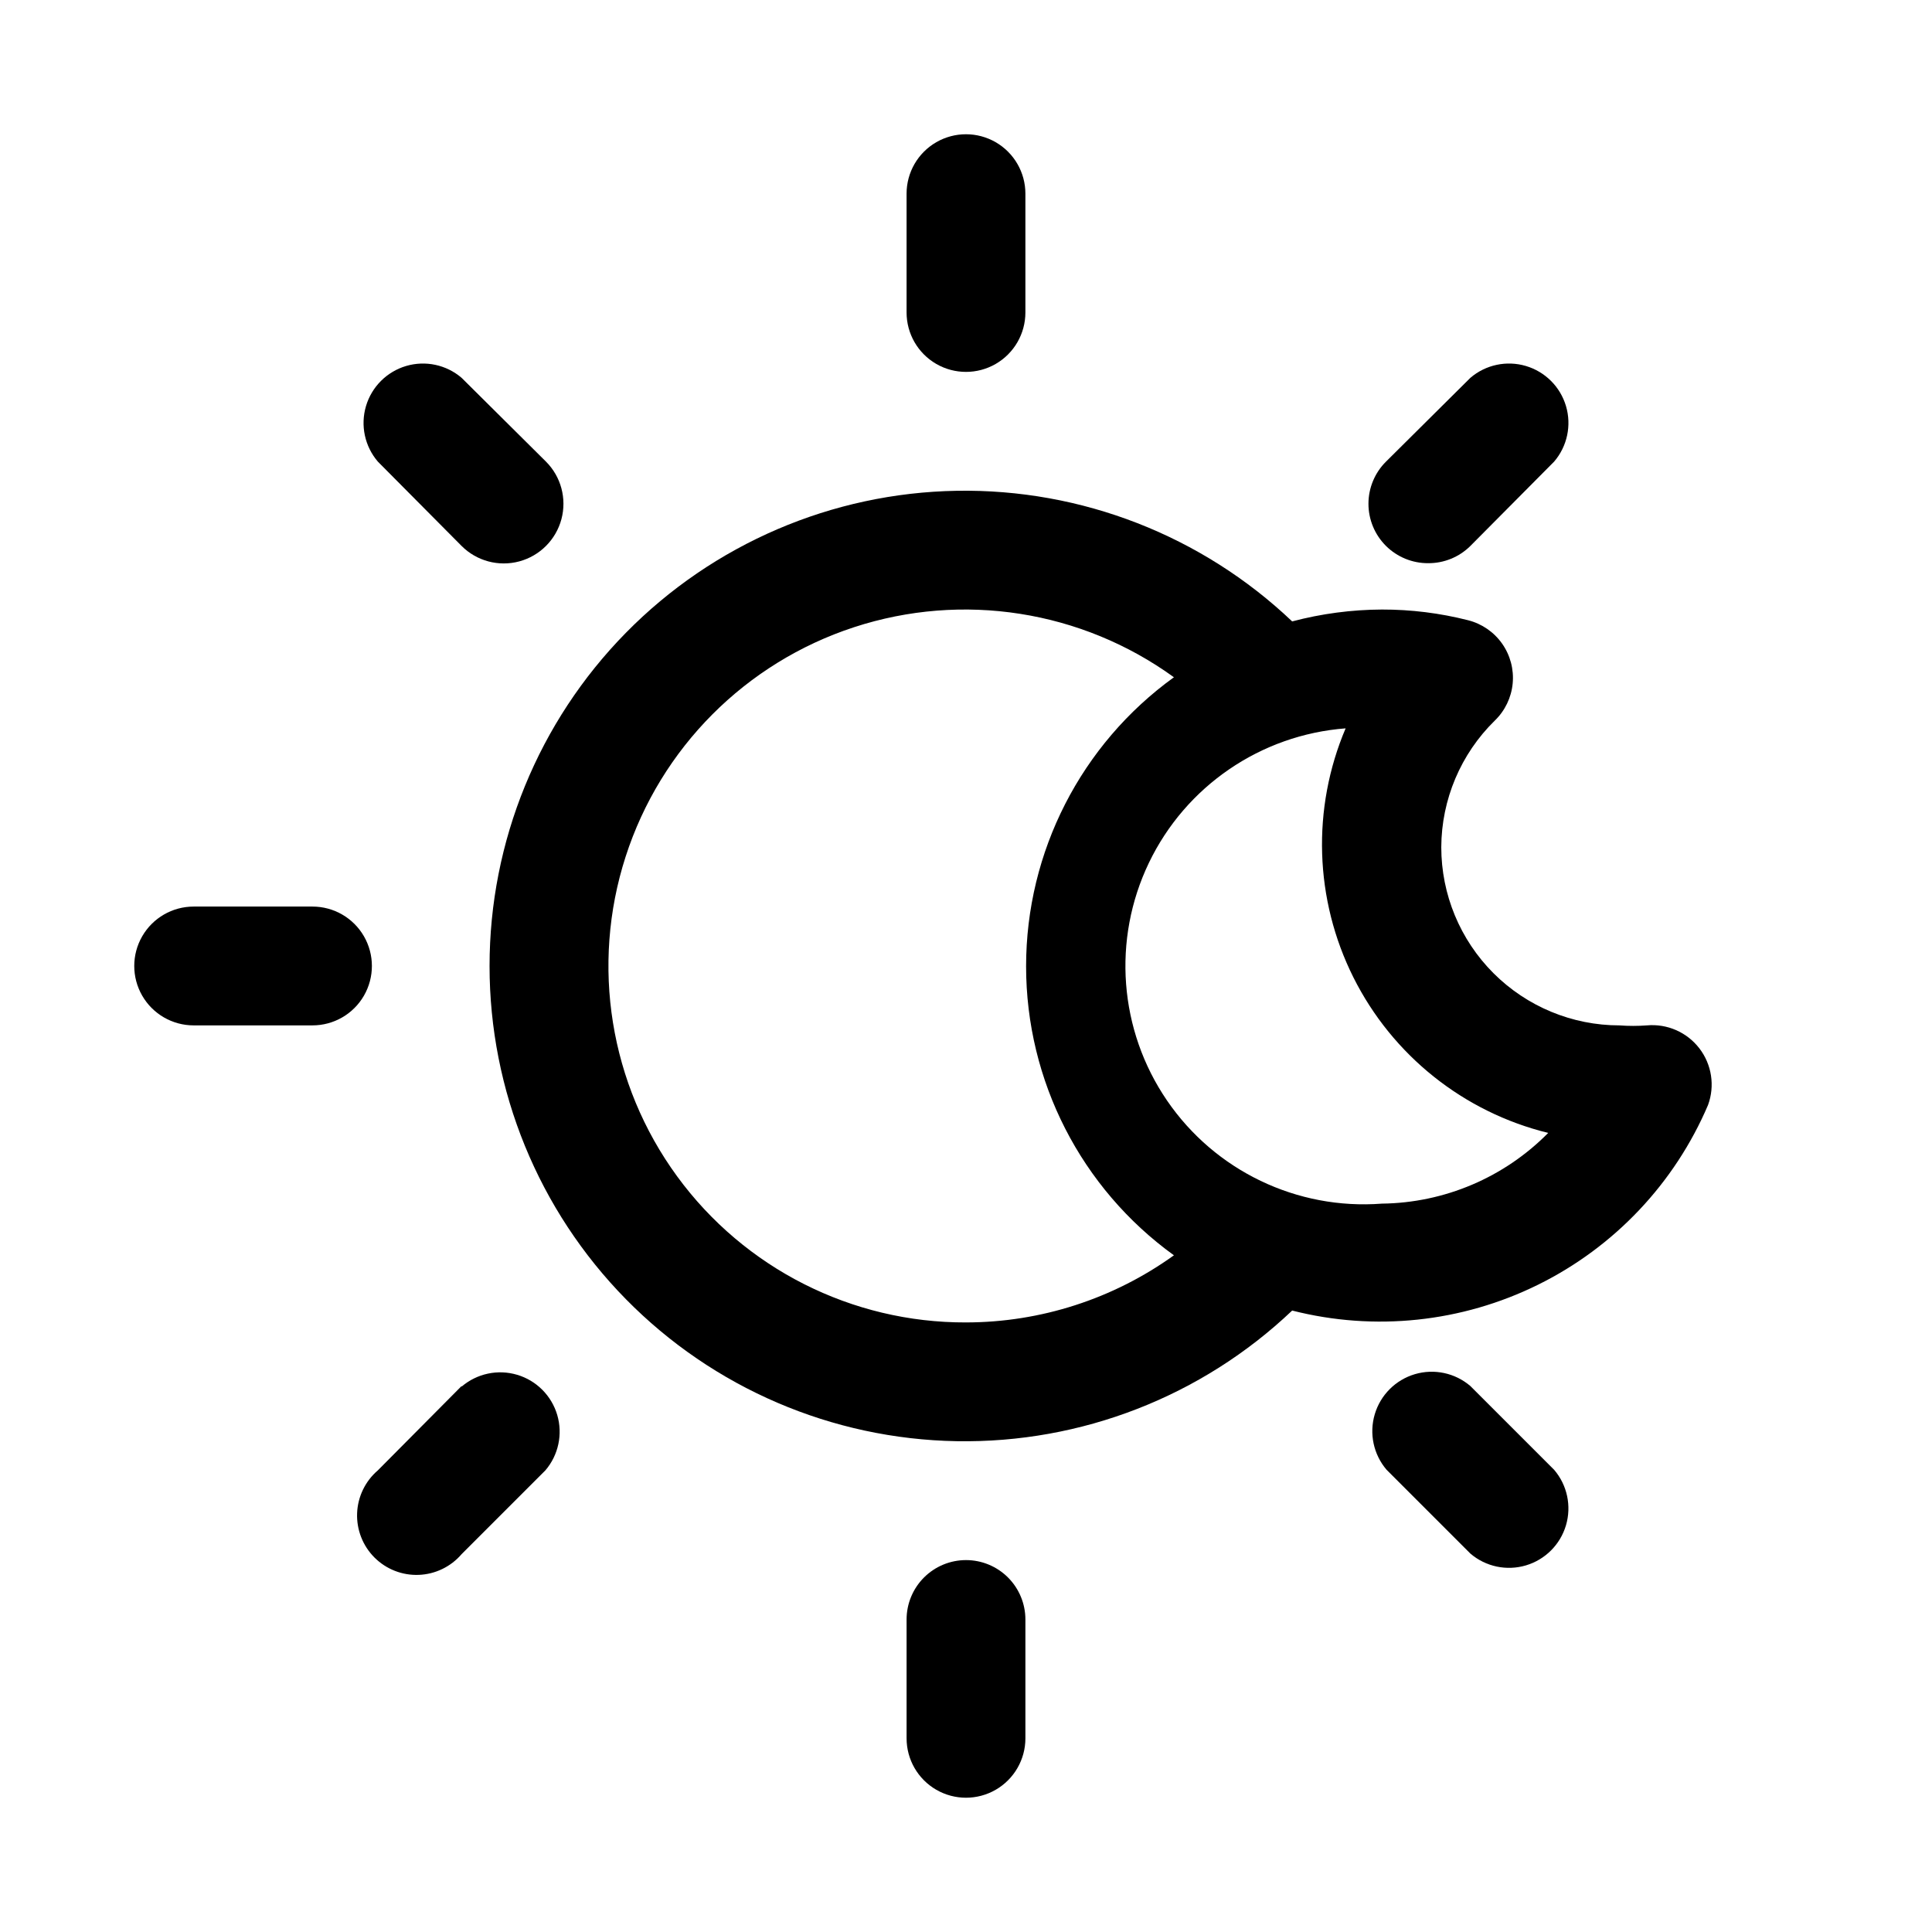 <?xml version="1.0" encoding="UTF-8"?>
<!-- The Best Svg Icon site in the world: iconSvg.co, Visit us! https://iconsvg.co -->
<svg fill="#000000" width="800px" height="800px" version="1.1" viewBox="144 144 512 512" xmlns="http://www.w3.org/2000/svg">
 <g>
  <path d="m415.74 226.81v-31.488c0-5.625-3-10.82-7.871-13.633s-10.875-2.812-15.746 0-7.871 8.008-7.871 13.633v31.488c0 5.625 3 10.824 7.871 13.637s10.875 2.812 15.746 0 7.871-8.012 7.871-13.637z"/>
  <path d="m266.33 244.13c-4.055-3.473-9.59-4.652-14.707-3.141-5.117 1.516-9.117 5.516-10.633 10.633-1.512 5.117-0.332 10.652 3.141 14.707l22.199 22.355c3.992 3.996 9.812 5.555 15.27 4.094 5.457-1.465 9.715-5.723 11.18-11.18 1.461-5.457-0.098-11.277-4.094-15.27z"/>
  <path d="m226.81 384.25h-31.488c-5.625 0-10.82 3-13.633 7.871s-2.812 10.875 0 15.746 8.008 7.871 13.633 7.871h31.488c5.625 0 10.824-3 13.637-7.871s2.812-10.875 0-15.746-8.012-7.871-13.637-7.871z"/>
  <path d="m266.33 511.31-22.199 22.355c-3.332 2.856-5.324 6.969-5.492 11.352s1.5 8.641 4.602 11.742c3.102 3.102 7.356 4.769 11.738 4.598 4.383-0.168 8.496-2.16 11.352-5.492l22.199-22.199c3.469-4.051 4.652-9.586 3.141-14.703-1.516-5.117-5.516-9.121-10.633-10.633-5.117-1.516-10.656-0.332-14.707 3.137z"/>
  <path d="m400 557.44c-4.176 0-8.18 1.66-11.133 4.613-2.953 2.953-4.613 6.957-4.613 11.133v31.488c0 5.625 3 10.82 7.871 13.633s10.875 2.812 15.746 0 7.871-8.008 7.871-13.633v-31.488c0-4.176-1.66-8.18-4.609-11.133-2.953-2.953-6.957-4.613-11.133-4.613z"/>
  <path d="m533.66 511.31c-4.051-3.469-9.586-4.652-14.703-3.141-5.117 1.516-9.121 5.516-10.633 10.633-1.516 5.117-0.332 10.652 3.137 14.707l22.199 22.199c4.055 3.473 9.59 4.652 14.707 3.141 5.117-1.516 9.121-5.516 10.633-10.633 1.512-5.117 0.332-10.652-3.141-14.707z"/>
  <path d="m522.49 293.25c4.184 0.023 8.207-1.617 11.176-4.566l22.199-22.355c3.473-4.055 4.652-9.59 3.141-14.707-1.512-5.117-5.516-9.117-10.633-10.633-5.117-1.512-10.652-0.332-14.707 3.141l-22.355 22.199c-2.977 2.953-4.652 6.973-4.656 11.164-0.004 4.195 1.664 8.215 4.637 11.176 2.973 2.957 7.004 4.606 11.199 4.582z"/>
  <path d="m580.43 415.74c-2.41 0.18-4.832 0.18-7.242 0-12.527 0-24.539-4.977-33.398-13.832-8.859-8.859-13.836-20.871-13.836-33.398 0.055-12.625 5.156-24.699 14.172-33.535 2.711-2.613 4.394-6.106 4.75-9.852 0.355-3.75-0.645-7.496-2.812-10.57-2.172-3.074-5.375-5.269-9.023-6.188-7.461-1.895-15.129-2.848-22.828-2.832-8.027 0.035-16.016 1.094-23.773 3.148-23.949-22.75-55.875-35.184-88.902-34.617-33.027 0.562-64.512 14.078-87.668 37.633-23.156 23.559-36.133 55.266-36.133 88.301 0 33.031 12.977 64.738 36.133 88.297 23.156 23.555 54.641 37.07 87.668 37.637 33.027 0.562 64.953-11.867 88.902-34.621 21.848 5.566 44.965 3.137 65.18-6.856 20.211-9.988 36.184-26.879 45.027-47.617 1.859-5.066 0.992-10.734-2.297-15.012-3.293-4.281-8.543-6.578-13.918-6.086zm-180.43 78.719c-30.25 0.094-58.715-14.305-76.562-38.727-17.848-24.426-22.922-55.922-13.641-84.711 9.277-28.793 31.785-51.398 60.535-60.805s60.27-4.477 84.77 13.266c-24.602 17.758-39.176 46.25-39.176 76.594 0 30.34 14.574 58.836 39.176 76.594-16.051 11.551-35.324 17.773-55.102 17.789zm110.21-31.488v0.004c-22.5 1.715-44.203-8.703-56.941-27.332-12.734-18.625-14.566-42.633-4.801-62.977 9.766-20.34 29.641-33.93 52.137-35.645-9.02 21.242-8.262 45.375 2.07 66.012 10.336 20.637 29.203 35.699 51.617 41.203-11.652 11.809-27.492 18.543-44.082 18.738z"/>
 </g>
</svg>